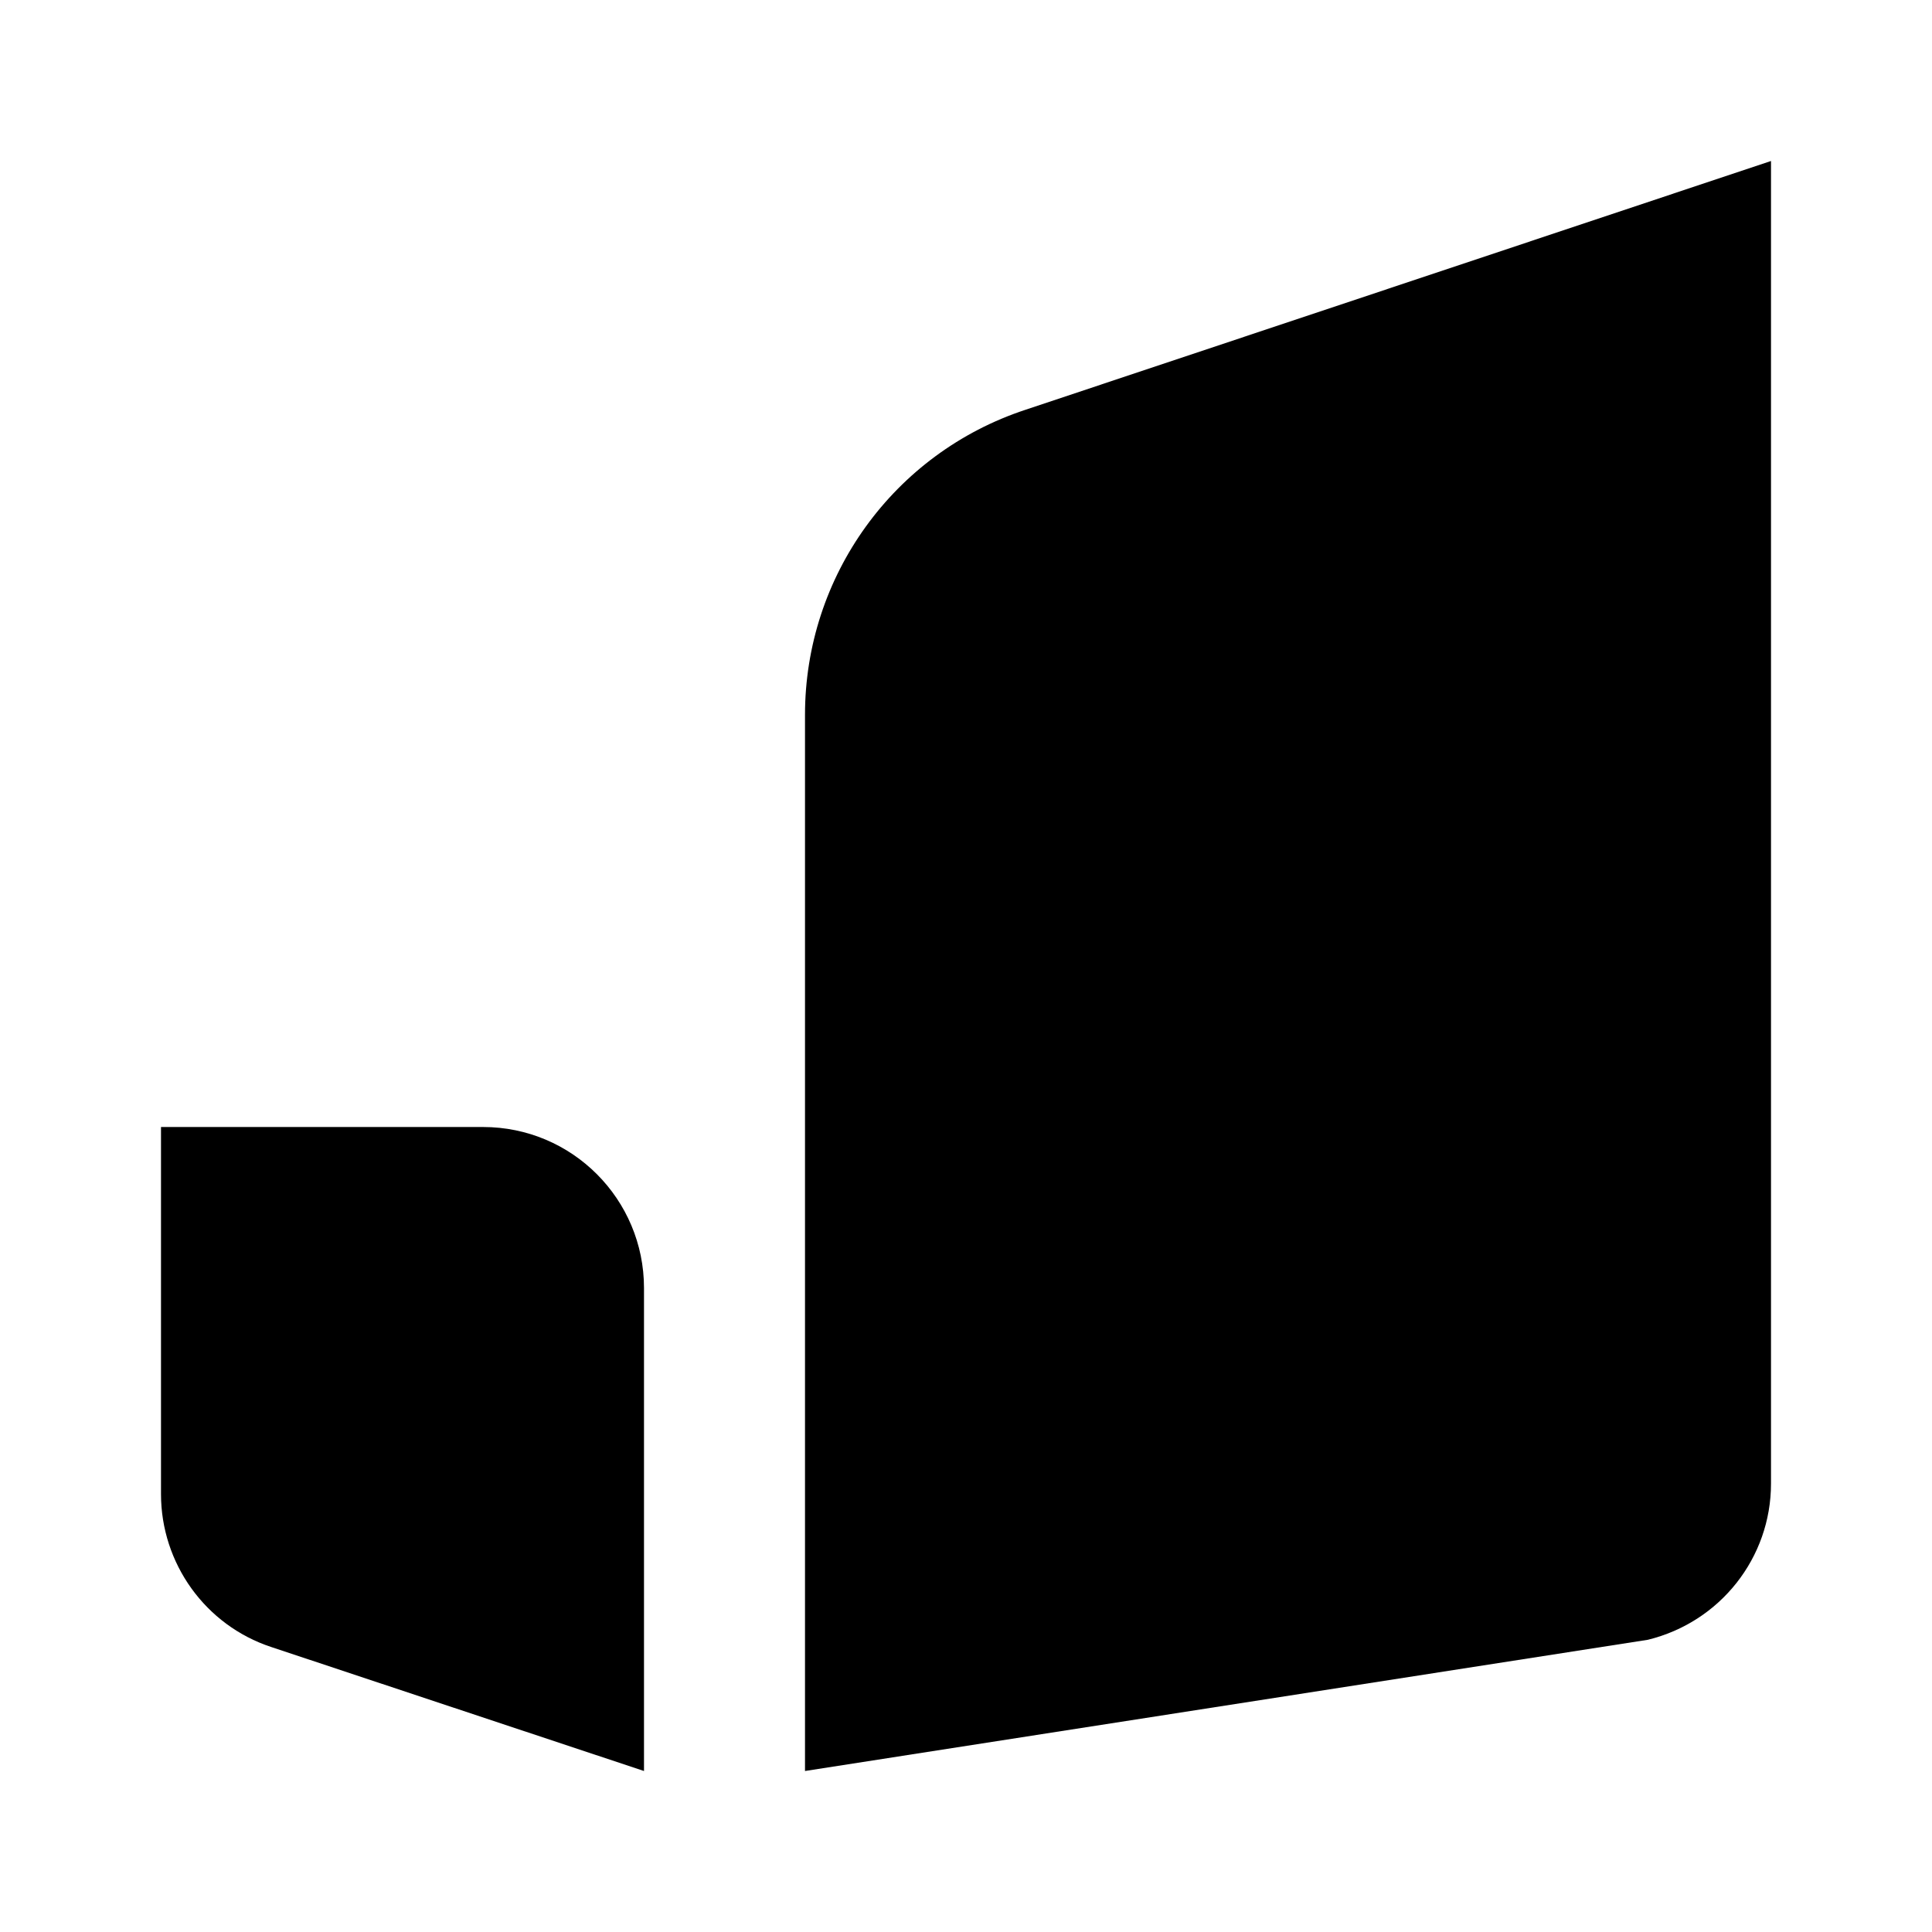 <?xml version="1.0" encoding="utf-8"?>
<!-- Generator: Adobe Illustrator 23.1.1, SVG Export Plug-In . SVG Version: 6.00 Build 0)  -->
<svg version="1.1" id="レイヤー_1" xmlns="http://www.w3.org/2000/svg" xmlns:xlink="http://www.w3.org/1999/xlink" x="0px"
	 y="0px" viewBox="0 0 24 24" style="enable-background:new 0 0 24 24;" xml:space="preserve">
<style type="text/css">
	.st0{fill:#040000;}
	.st1{fill:none;stroke:#FFFFFF;stroke-width:4;stroke-miterlimit:10;}
</style>
<g>
	<g>
		<path d="M8,22v-2v-2v-2c0-1.1-0.89-2-2-2H2v4.56c0,0.86,0.55,1.63,1.37,1.9L8,22z"/>
	</g>
	<g>
		<path d="M10,22l10.47-1.63c0.9-0.22,1.53-1.02,1.53-1.94V2l-9.26,3.09C11.1,5.63,10,7.16,10,8.88v9.45V22z"/>
	</g>
</g>
</svg>
